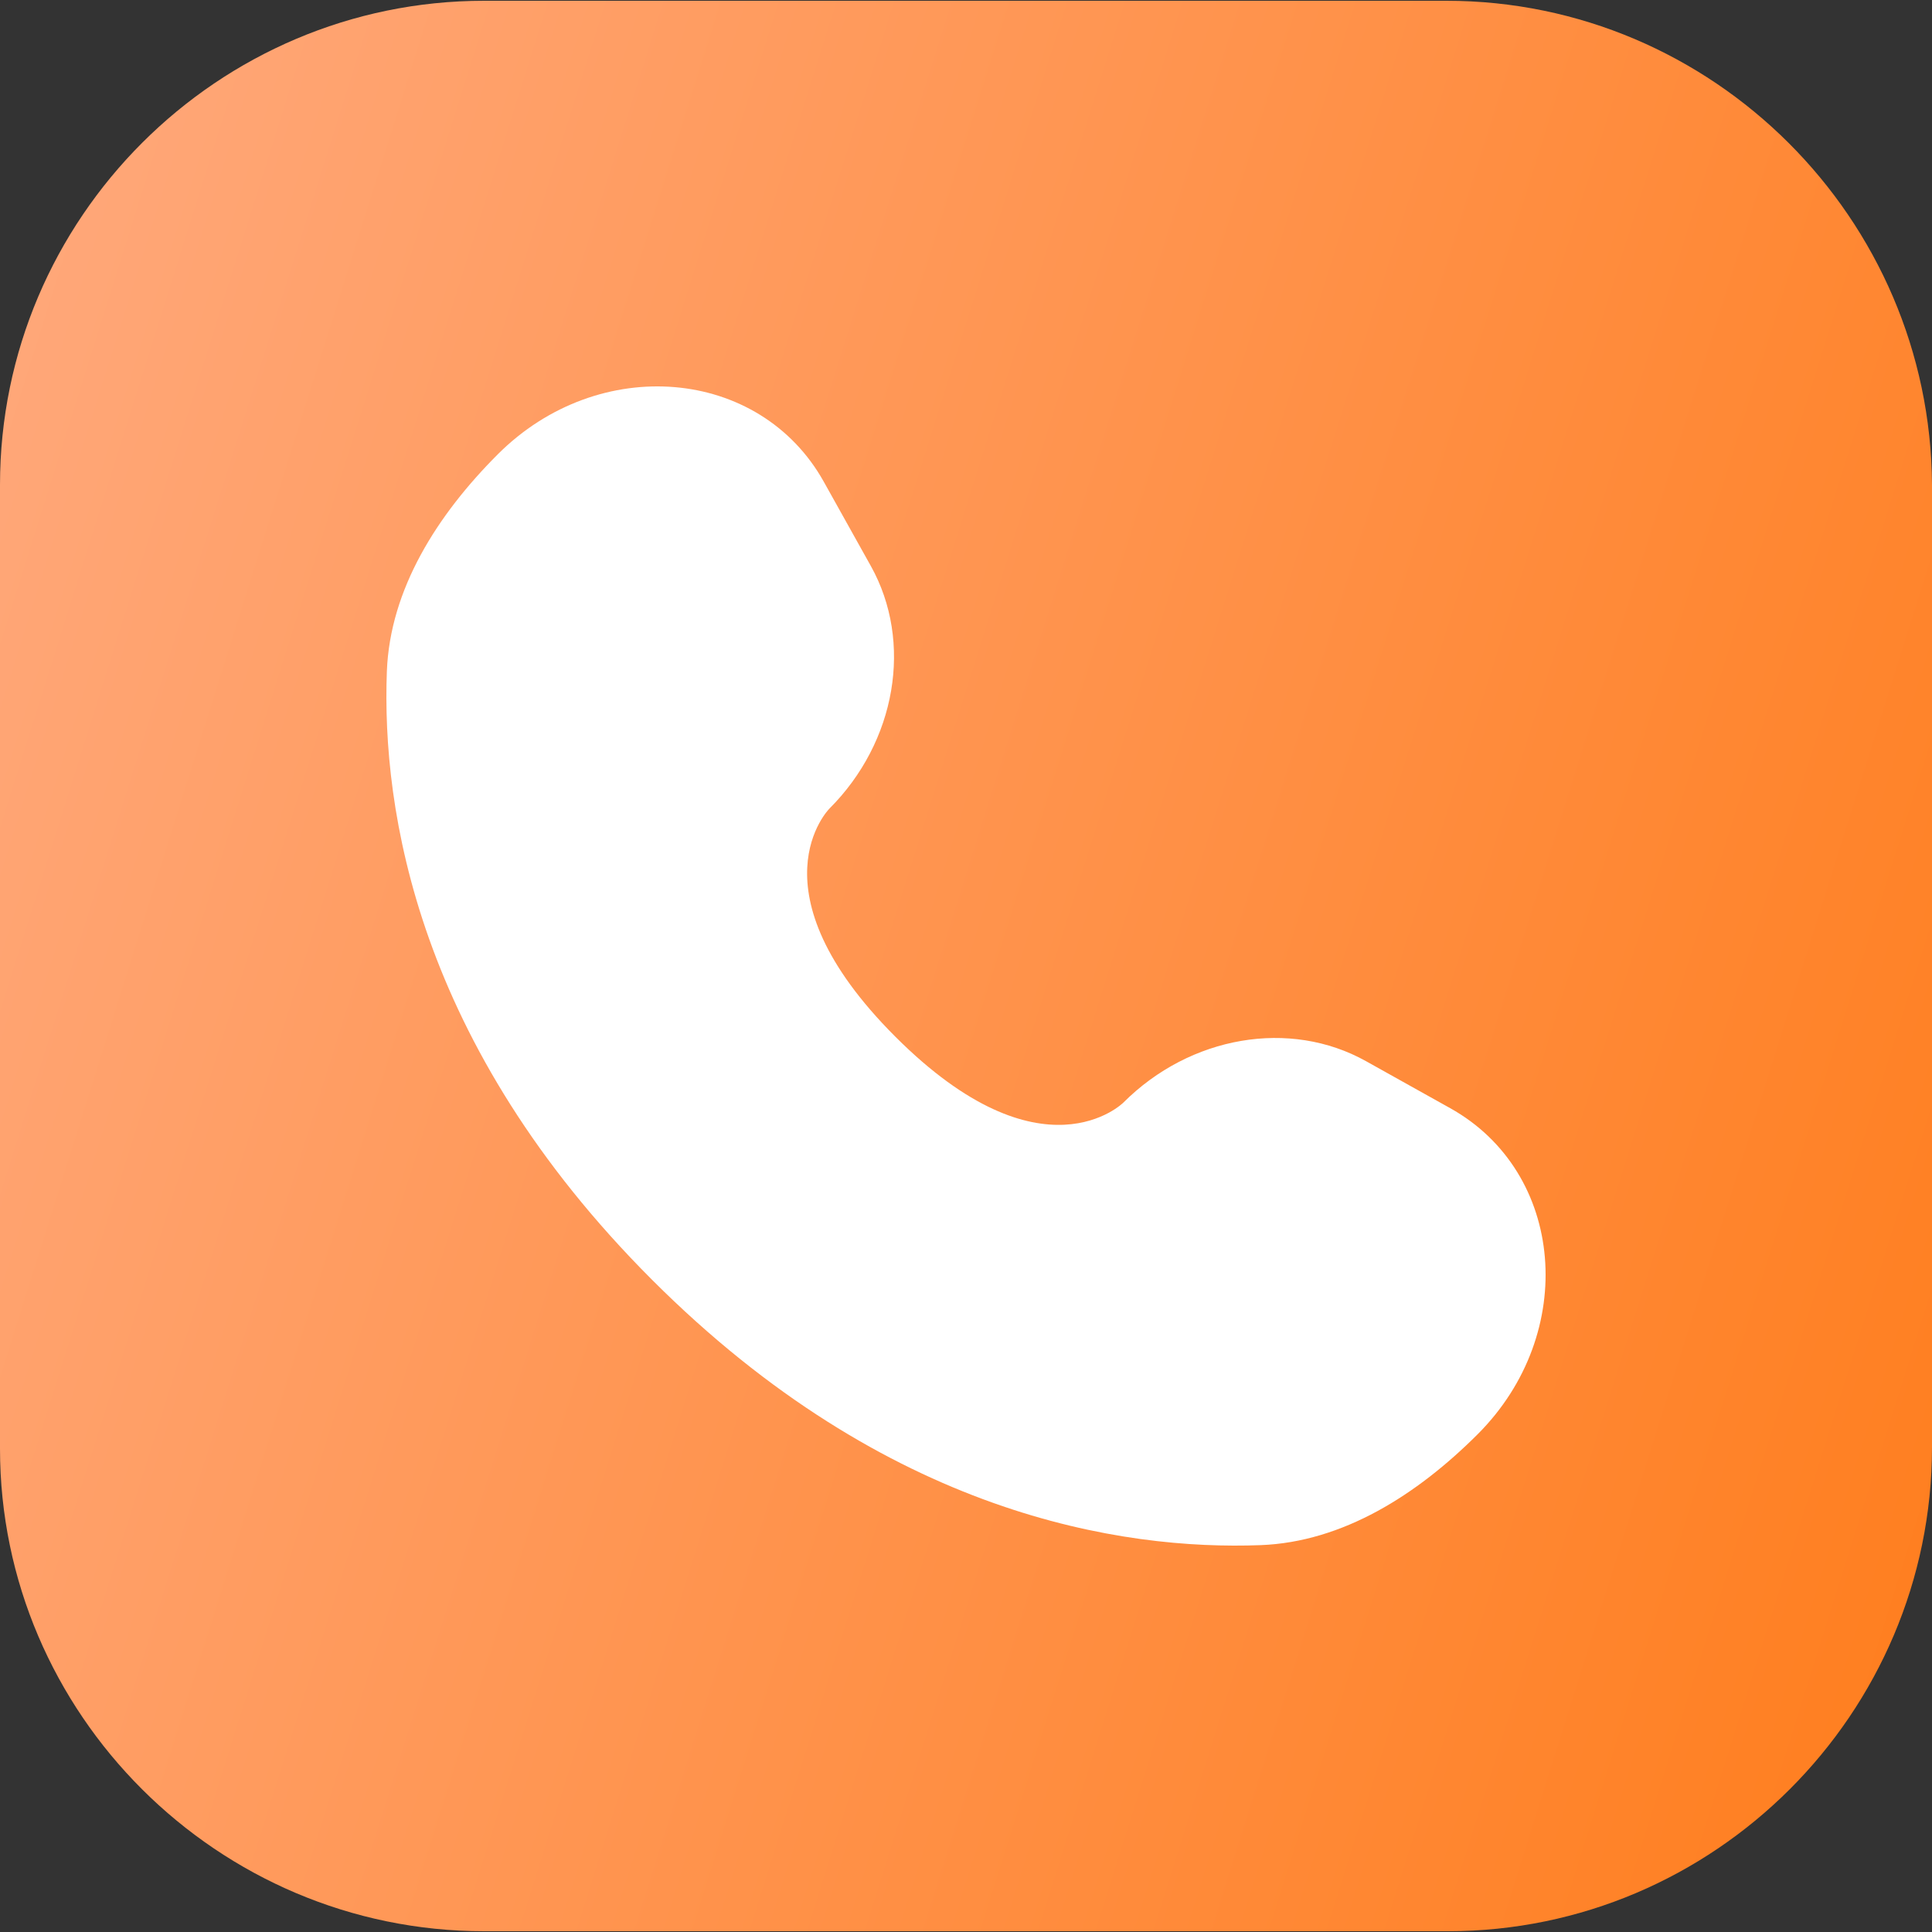 <?xml version="1.0" encoding="UTF-8"?> <svg xmlns="http://www.w3.org/2000/svg" width="50" height="50" viewBox="0 0 50 50" fill="none"><rect x="0" y="0" width="50" height="50" fill="#333333" stroke="none"/><g clip-path="url(#clip0_128_50)"><path d="M37.431 0.02H12.53C5.63 0.02 0 5.65 0 12.549V37.49C0 44.349 5.63 49.98 12.53 49.98H37.47C44.37 49.98 50 44.349 50 37.45V12.549C49.96 5.65 44.33 0.02 37.431 0.02Z" fill="url(#paint0_linear_128_50)"></path><path d="M21.32 12.468L22.537 14.648C23.636 16.616 23.195 19.198 21.465 20.927C21.465 20.927 19.367 23.025 23.171 26.829C26.973 30.632 29.073 28.535 29.073 28.535C30.803 26.805 33.384 26.364 35.352 27.463L37.532 28.68C40.504 30.338 40.854 34.505 38.243 37.117C36.673 38.686 34.751 39.907 32.625 39.988C29.048 40.123 22.972 39.218 16.877 33.123C10.782 27.028 9.877 20.952 10.012 17.375C10.093 15.249 11.314 13.327 12.883 11.757C15.495 9.146 19.662 9.496 21.32 12.468Z" fill="white"></path></g><defs><linearGradient id="paint0_linear_128_50" x1="0" y1="0.02" x2="59.795" y2="18.809" gradientUnits="userSpaceOnUse"><stop stop-color="#FFA97D"></stop><stop offset="1" stop-color="#FF7D1C"></stop></linearGradient><clipPath id="clip0_128_50"><rect width="50" height="50" fill="white"></rect></clipPath></defs></svg> 